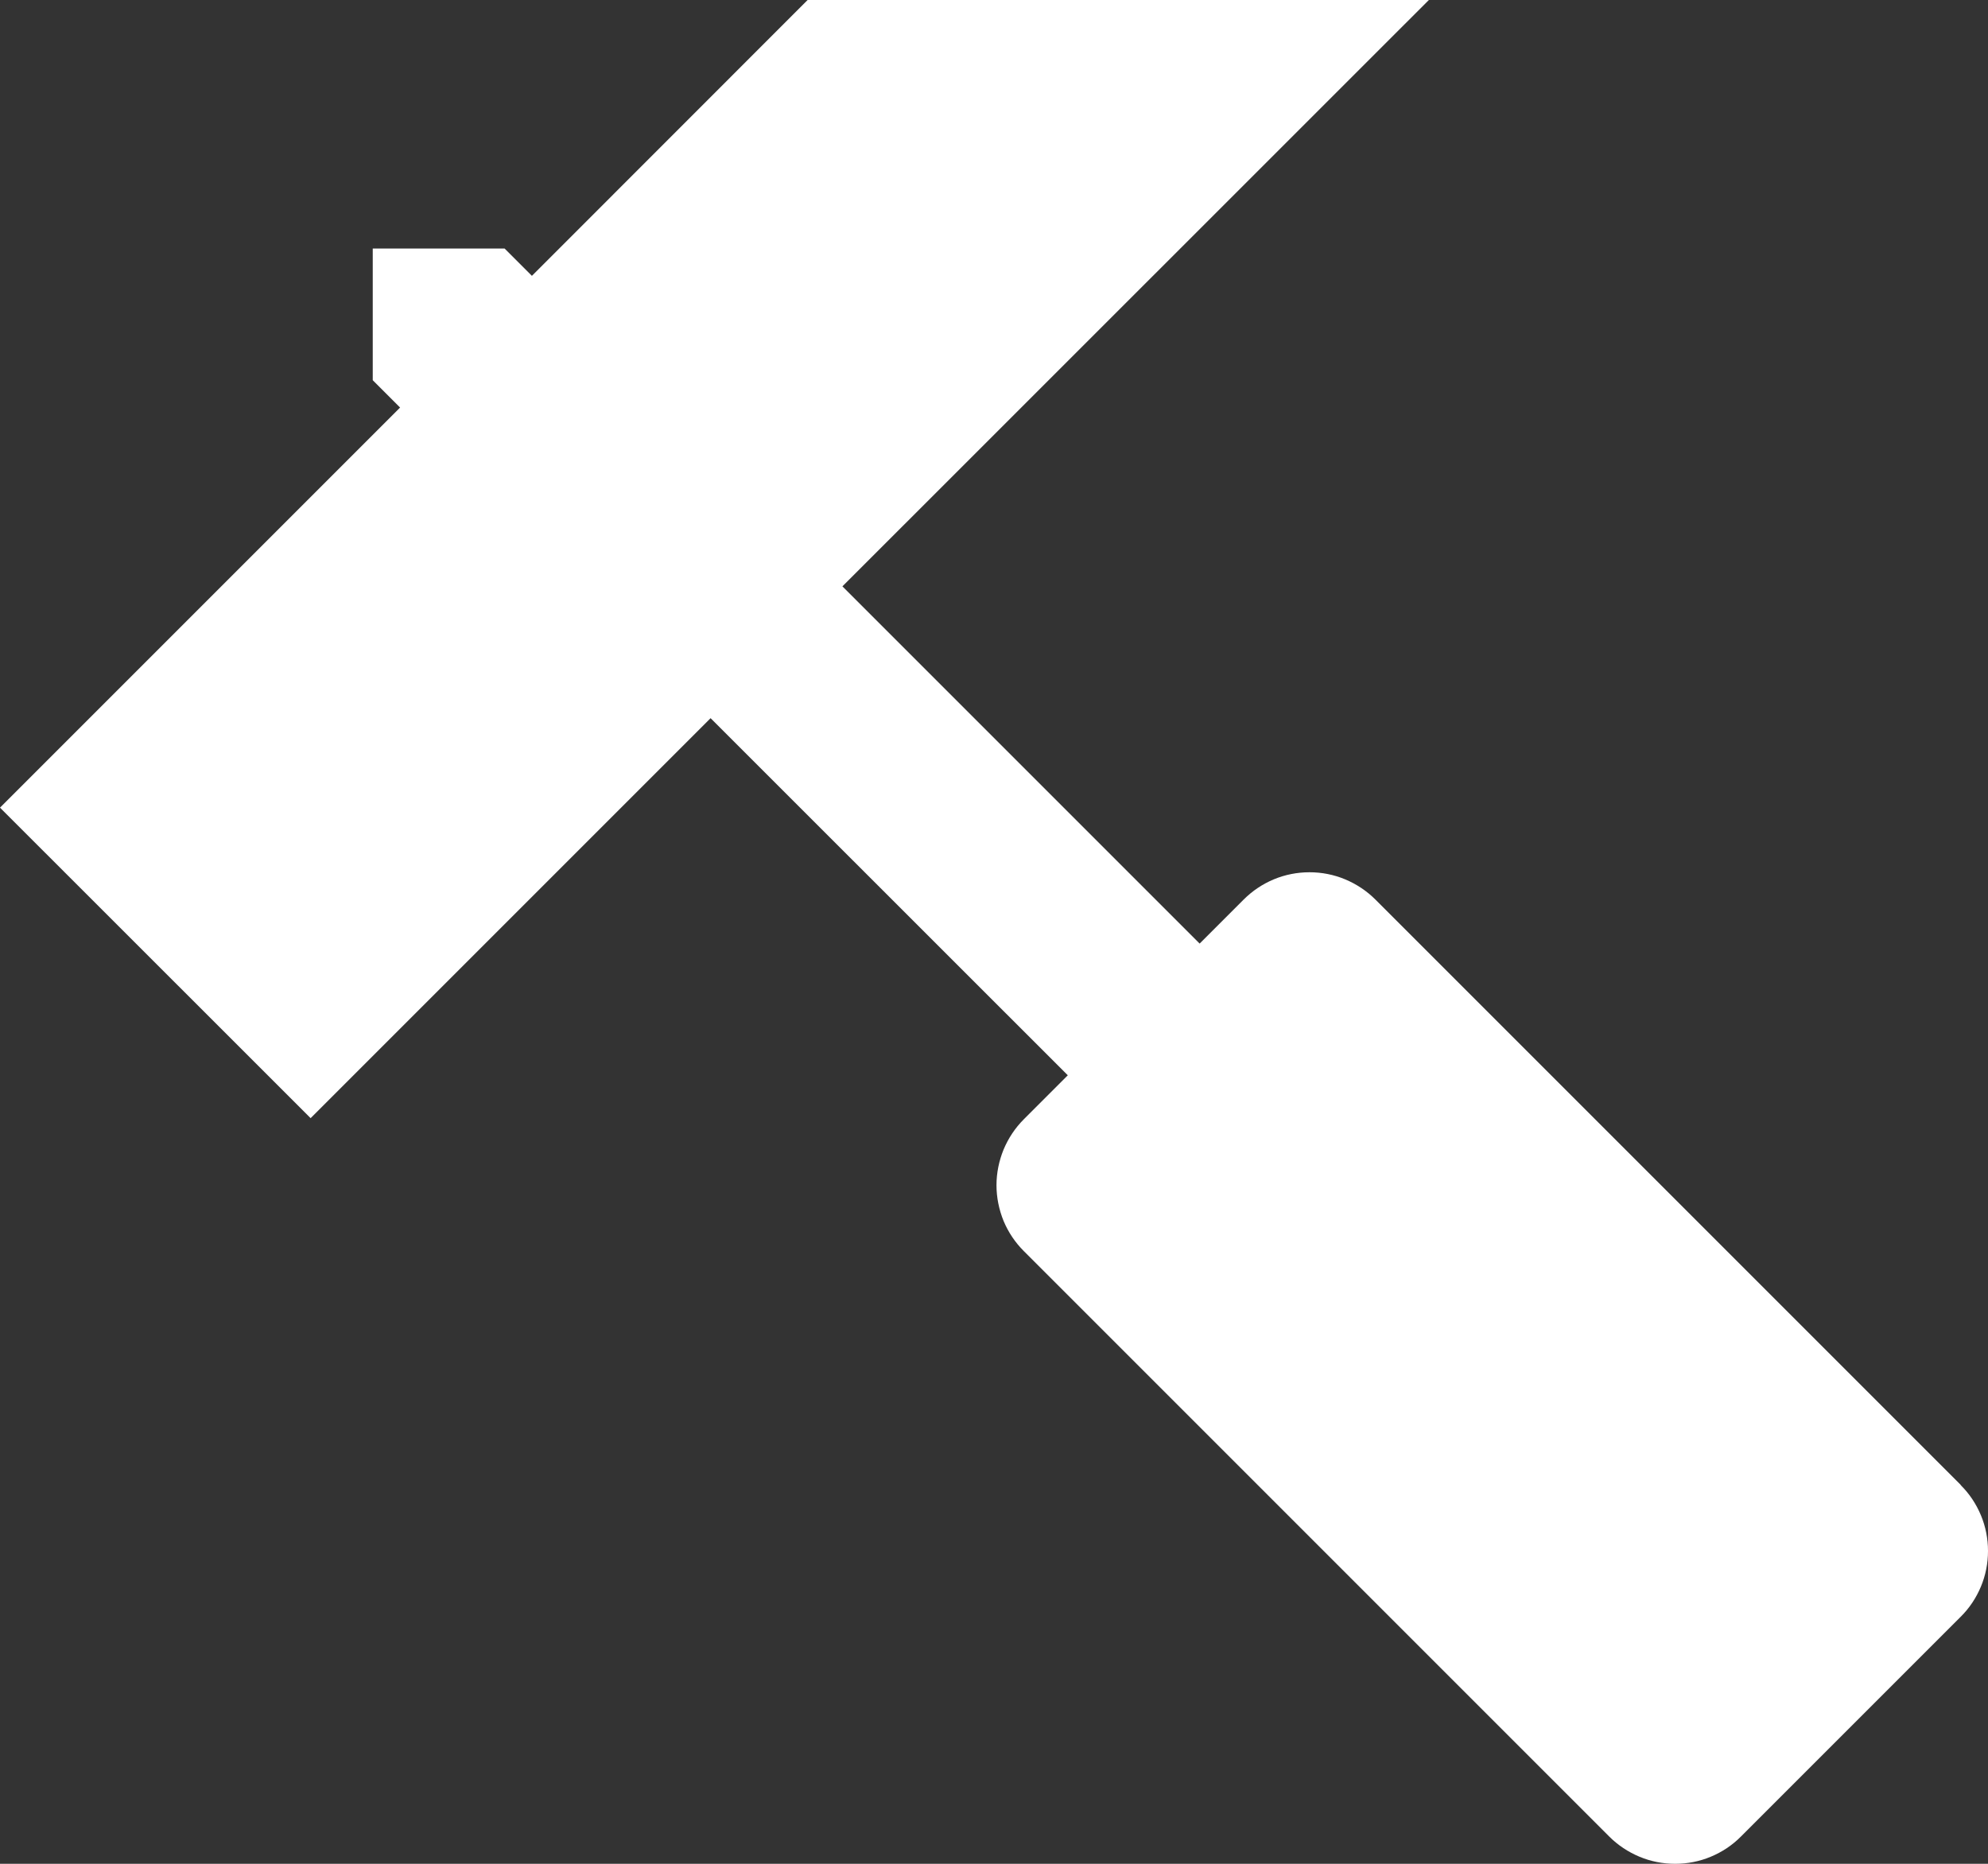 <svg width="16" height="15" viewBox="0 0 16 15" fill="none" xmlns="http://www.w3.org/2000/svg">
<rect x="0" y="0" width="16" height="15" fill="#333333" stroke="none"/>
<path d="M15.781 11.951L11.07 7.24C11 7.17 10.917 7.115 10.826 7.077C10.735 7.039 10.638 7.02 10.539 7.02C10.441 7.02 10.343 7.039 10.252 7.077C10.161 7.115 10.079 7.17 10.009 7.24L9.655 7.594L6.78 4.719L11.5 0H6.5L4.281 2.22L4.061 2H3V3.06L3.22 3.28L0 6.5L2.5 8.999L5.719 5.78L8.594 8.654L8.24 9.008C8.17 9.078 8.115 9.161 8.077 9.252C8.04 9.343 8.02 9.44 8.02 9.539C8.02 9.637 8.04 9.735 8.077 9.826C8.115 9.917 8.17 9.999 8.24 10.069L12.951 14.78C13.021 14.85 13.104 14.905 13.195 14.943C13.286 14.981 13.383 15 13.482 15C13.581 15 13.678 14.981 13.769 14.943C13.86 14.905 13.943 14.85 14.012 14.78L15.78 13.012C15.85 12.943 15.905 12.86 15.943 12.769C15.981 12.678 16 12.581 16 12.482C16 12.384 15.981 12.286 15.943 12.195C15.905 12.104 15.85 12.021 15.78 11.952L15.781 11.951Z" fill="white"/>
</svg>
